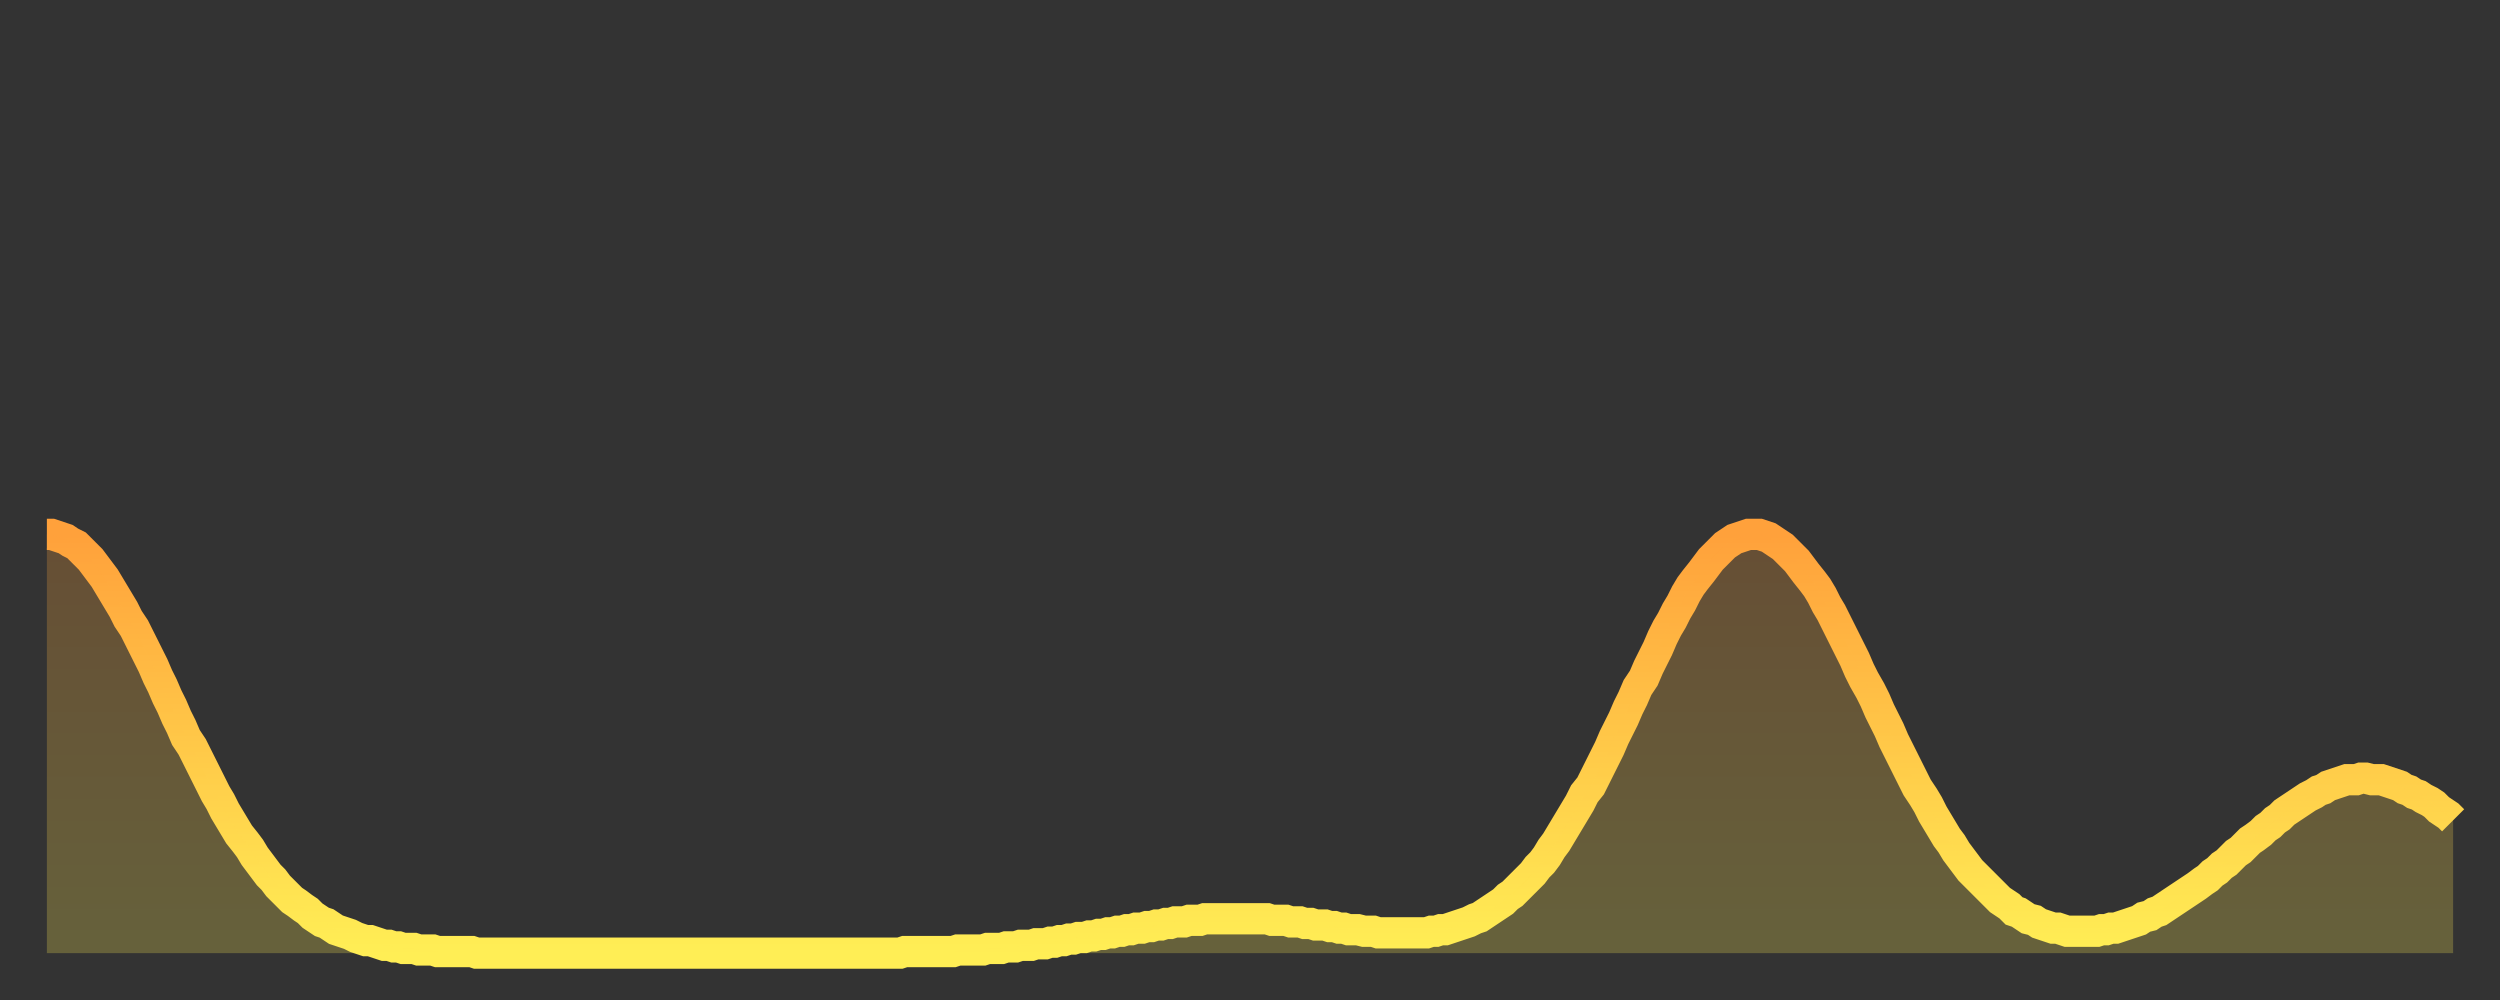 <?xml version="1.0" encoding="utf-8" ?>
<svg baseProfile="full" height="64" version="1.1" width="160" xmlns="http://www.w3.org/2000/svg" xmlns:ev="http://www.w3.org/2001/xml-events" xmlns:xlink="http://www.w3.org/1999/xlink"><rect width="100%" height="100%" fill="#333333" stroke="none"/><defs><linearGradient id="id583386" x1="0" x2="0" y1="0" y2="1"><stop offset="0%" stop-color="#ffa13b" /><stop offset="50%" stop-color="#ffc848" /><stop offset="100%" stop-color="#ffee55" /></linearGradient></defs><g transform="translate(3,3)"><g><path d="M 0.0 31.2 L 0.3 31.2 0.6 31.3 0.9 31.4 1.2 31.5 1.5 31.7 1.9 31.9 2.2 32.2 2.5 32.5 2.8 32.8 3.1 33.2 3.4 33.6 3.7 34.0 4.0 34.5 4.3 35.0 4.6 35.5 4.9 36.0 5.2 36.6 5.6 37.2 5.9 37.8 6.2 38.4 6.5 39.0 6.8 39.6 7.1 40.3 7.4 40.9 7.7 41.6 8.0 42.2 8.3 42.9 8.6 43.5 8.9 44.2 9.3 44.8 9.6 45.4 9.9 46.0 10.2 46.6 10.5 47.2 10.8 47.8 11.1 48.3 11.4 48.9 11.7 49.4 12.0 49.9 12.3 50.4 12.7 50.9 13.0 51.3 13.3 51.8 13.6 52.2 13.9 52.6 14.2 53.0 14.5 53.3 14.8 53.7 15.1 54.0 15.4 54.3 15.7 54.6 16.0 54.8 16.4 55.1 16.7 55.3 17.0 55.6 17.3 55.8 17.6 56.0 17.9 56.1 18.2 56.3 18.5 56.5 18.8 56.6 19.1 56.7 19.4 56.8 19.8 57.0 20.1 57.1 20.4 57.2 20.7 57.2 21.0 57.3 21.3 57.4 21.6 57.5 21.9 57.5 22.2 57.6 22.5 57.6 22.8 57.7 23.1 57.7 23.5 57.7 23.8 57.8 24.1 57.8 24.4 57.8 24.7 57.8 25.0 57.9 25.3 57.9 25.6 57.9 25.9 57.9 26.2 57.9 26.5 57.9 26.8 57.9 27.2 57.9 27.5 58.0 27.8 58.0 28.1 58.0 28.4 58.0 28.7 58.0 29.0 58.0 29.3 58.0 29.6 58.0 29.9 58.0 30.2 58.0 30.6 58.0 30.9 58.0 31.2 58.0 31.5 58.0 31.8 58.0 32.1 58.0 32.4 58.0 32.7 58.0 33.0 58.0 33.3 58.0 33.6 58.0 33.9 58.0 34.3 58.0 34.6 58.0 34.9 58.0 35.2 58.0 35.5 58.0 35.8 58.0 36.1 58.0 36.4 58.0 36.7 58.0 37.0 58.0 37.3 58.0 37.7 58.0 38.0 58.0 38.3 58.0 38.6 58.0 38.9 58.0 39.2 58.0 39.5 58.0 39.8 58.0 40.1 58.0 40.4 58.0 40.7 58.0 41.0 58.0 41.4 58.0 41.7 58.0 42.0 58.0 42.3 58.0 42.6 58.0 42.9 58.0 43.2 58.0 43.5 58.0 43.8 58.0 44.1 58.0 44.4 58.0 44.7 58.0 45.1 58.0 45.4 58.0 45.7 58.0 46.0 58.0 46.3 58.0 46.6 58.0 46.9 58.0 47.2 58.0 47.5 58.0 47.8 58.0 48.1 58.0 48.5 58.0 48.8 58.0 49.1 58.0 49.4 58.0 49.7 58.0 50.0 58.0 50.3 58.0 50.6 58.0 50.9 58.0 51.2 58.0 51.5 58.0 51.8 58.0 52.2 58.0 52.5 58.0 52.8 58.0 53.1 58.0 53.4 58.0 53.7 58.0 54.0 58.0 54.3 58.0 54.6 58.0 54.9 57.9 55.2 57.9 55.6 57.9 55.9 57.9 56.2 57.9 56.5 57.9 56.8 57.9 57.1 57.9 57.4 57.9 57.7 57.9 58.0 57.9 58.3 57.8 58.6 57.8 58.9 57.8 59.3 57.8 59.6 57.8 59.9 57.8 60.2 57.7 60.5 57.7 60.8 57.7 61.1 57.7 61.4 57.6 61.7 57.6 62.0 57.6 62.3 57.5 62.6 57.5 63.0 57.5 63.3 57.4 63.6 57.4 63.9 57.4 64.2 57.3 64.5 57.3 64.8 57.2 65.1 57.2 65.4 57.1 65.7 57.1 66.0 57.0 66.4 57.0 66.7 56.9 67.0 56.9 67.3 56.8 67.6 56.8 67.9 56.7 68.2 56.7 68.5 56.6 68.8 56.6 69.1 56.5 69.4 56.5 69.7 56.4 70.1 56.4 70.4 56.3 70.7 56.3 71.0 56.2 71.3 56.2 71.6 56.1 71.9 56.1 72.2 56.0 72.5 56.0 72.8 56.0 73.1 55.9 73.5 55.9 73.8 55.9 74.1 55.8 74.4 55.8 74.7 55.8 75.0 55.8 75.3 55.8 75.6 55.8 75.9 55.8 76.2 55.8 76.5 55.8 76.8 55.8 77.2 55.8 77.5 55.8 77.8 55.8 78.1 55.8 78.4 55.9 78.7 55.9 79.0 55.9 79.3 55.9 79.6 56.0 79.9 56.0 80.2 56.0 80.5 56.1 80.9 56.1 81.2 56.2 81.5 56.2 81.8 56.2 82.1 56.3 82.4 56.3 82.7 56.4 83.0 56.4 83.3 56.5 83.6 56.5 83.9 56.5 84.3 56.6 84.6 56.6 84.9 56.6 85.2 56.7 85.5 56.7 85.8 56.7 86.1 56.7 86.4 56.7 86.7 56.7 87.0 56.7 87.3 56.7 87.6 56.7 88.0 56.7 88.3 56.7 88.6 56.6 88.9 56.6 89.2 56.5 89.5 56.5 89.8 56.4 90.1 56.3 90.4 56.2 90.7 56.1 91.0 56.0 91.4 55.8 91.7 55.7 92.0 55.5 92.3 55.3 92.6 55.1 92.9 54.9 93.2 54.7 93.5 54.4 93.8 54.2 94.1 53.9 94.4 53.6 94.7 53.3 95.1 52.9 95.4 52.5 95.7 52.2 96.0 51.8 96.3 51.3 96.6 50.9 96.9 50.4 97.2 49.9 97.5 49.4 97.8 48.9 98.1 48.4 98.4 47.8 98.8 47.3 99.1 46.7 99.4 46.1 99.7 45.5 100.0 44.9 100.3 44.2 100.6 43.6 100.9 43.0 101.2 42.3 101.5 41.7 101.8 41.0 102.2 40.4 102.5 39.7 102.8 39.1 103.1 38.5 103.4 37.8 103.7 37.2 104.0 36.7 104.3 36.1 104.6 35.6 104.9 35.0 105.2 34.5 105.5 34.1 105.9 33.6 106.2 33.2 106.5 32.8 106.8 32.5 107.1 32.2 107.4 31.9 107.7 31.7 108.0 31.5 108.3 31.4 108.6 31.3 108.9 31.2 109.3 31.2 109.6 31.2 109.9 31.3 110.2 31.4 110.5 31.6 110.8 31.8 111.1 32.0 111.4 32.3 111.7 32.6 112.0 32.9 112.3 33.3 112.6 33.7 113.0 34.2 113.3 34.6 113.6 35.1 113.9 35.7 114.2 36.2 114.5 36.8 114.8 37.4 115.1 38.0 115.4 38.6 115.7 39.2 116.0 39.9 116.3 40.5 116.7 41.2 117.0 41.8 117.3 42.5 117.6 43.1 117.9 43.7 118.2 44.4 118.5 45.0 118.8 45.6 119.1 46.2 119.4 46.8 119.7 47.4 120.1 48.0 120.4 48.5 120.7 49.1 121.0 49.6 121.3 50.1 121.6 50.6 121.9 51.0 122.2 51.5 122.5 51.9 122.8 52.3 123.1 52.7 123.4 53.0 123.8 53.4 124.1 53.7 124.4 54.0 124.7 54.3 125.0 54.6 125.3 54.8 125.6 55.0 125.9 55.3 126.2 55.4 126.5 55.6 126.8 55.8 127.2 55.9 127.5 56.1 127.8 56.2 128.1 56.3 128.4 56.4 128.7 56.4 129.0 56.5 129.3 56.6 129.6 56.6 129.9 56.6 130.2 56.6 130.5 56.6 130.9 56.6 131.2 56.6 131.5 56.5 131.8 56.5 132.1 56.4 132.4 56.4 132.7 56.3 133.0 56.2 133.3 56.1 133.6 56.0 133.9 55.9 134.2 55.7 134.6 55.6 134.9 55.4 135.2 55.3 135.5 55.1 135.8 54.9 136.1 54.7 136.4 54.5 136.7 54.3 137.0 54.1 137.3 53.9 137.6 53.7 138.0 53.4 138.3 53.2 138.6 52.9 138.9 52.7 139.2 52.4 139.5 52.2 139.8 51.9 140.1 51.6 140.4 51.4 140.7 51.1 141.0 50.8 141.3 50.6 141.7 50.3 142.0 50.0 142.3 49.8 142.6 49.5 142.9 49.3 143.2 49.0 143.5 48.8 143.8 48.6 144.1 48.4 144.4 48.2 144.7 48.0 145.1 47.8 145.4 47.6 145.7 47.5 146.0 47.3 146.3 47.2 146.6 47.1 146.9 47.0 147.2 46.9 147.5 46.9 147.8 46.9 148.1 46.8 148.4 46.8 148.8 46.9 149.1 46.9 149.4 46.9 149.7 47.0 150.0 47.1 150.3 47.2 150.6 47.3 150.9 47.5 151.2 47.6 151.5 47.8 151.8 47.9 152.1 48.1 152.5 48.3 152.8 48.5 153.1 48.8 153.4 49.0 153.7 49.2 154.0 49.5" fill="none" id="graph-curve" opacity="1" stroke="url(#id583386)" stroke-width="2" /><path d="M 0 58 L 0.0 31.2 0.3 31.2 0.6 31.3 0.9 31.4 1.2 31.5 1.5 31.7 1.9 31.9 2.2 32.2 2.5 32.5 2.8 32.8 3.1 33.2 3.4 33.6 3.7 34.0 4.0 34.5 4.3 35.0 4.6 35.5 4.9 36.0 5.2 36.6 5.6 37.2 5.9 37.8 6.2 38.4 6.5 39.0 6.8 39.6 7.1 40.3 7.4 40.9 7.7 41.6 8.0 42.2 8.3 42.9 8.6 43.5 8.9 44.2 9.3 44.8 9.6 45.4 9.9 46.0 10.2 46.6 10.5 47.2 10.8 47.8 11.1 48.3 11.4 48.9 11.7 49.4 12.0 49.9 12.3 50.4 12.7 50.9 13.0 51.3 13.3 51.8 13.6 52.2 13.9 52.6 14.2 53.0 14.5 53.3 14.8 53.7 15.1 54.0 15.4 54.3 15.7 54.6 16.0 54.8 16.4 55.1 16.7 55.3 17.0 55.6 17.3 55.8 17.6 56.0 17.9 56.1 18.2 56.3 18.5 56.5 18.8 56.6 19.1 56.7 19.4 56.8 19.8 57.0 20.1 57.1 20.4 57.2 20.7 57.2 21.0 57.3 21.3 57.4 21.6 57.5 21.9 57.5 22.2 57.6 22.5 57.6 22.8 57.7 23.1 57.7 23.5 57.7 23.8 57.8 24.1 57.8 24.4 57.8 24.7 57.8 25.0 57.9 25.3 57.9 25.6 57.9 25.9 57.9 26.2 57.9 26.5 57.9 26.8 57.9 27.2 57.9 27.5 58.0 27.8 58.0 28.1 58.0 28.4 58.0 28.7 58.0 29.0 58.0 29.3 58.0 29.6 58.0 29.9 58.0 30.2 58.0 30.6 58.0 30.9 58.0 31.2 58.0 31.5 58.0 31.8 58.0 32.1 58.0 32.4 58.0 32.7 58.0 33.0 58.0 33.3 58.0 33.6 58.0 33.9 58.0 34.3 58.0 34.6 58.0 34.9 58.0 35.2 58.0 35.5 58.0 35.8 58.0 36.1 58.0 36.4 58.0 36.7 58.0 37.0 58.0 37.3 58.0 37.7 58.0 38.0 58.0 38.3 58.0 38.6 58.0 38.9 58.0 39.2 58.0 39.5 58.0 39.8 58.0 40.1 58.0 40.4 58.0 40.7 58.0 41.0 58.0 41.4 58.0 41.7 58.0 42.0 58.0 42.3 58.0 42.6 58.0 42.9 58.0 43.2 58.0 43.5 58.0 43.8 58.0 44.1 58.0 44.4 58.0 44.7 58.0 45.1 58.0 45.4 58.0 45.7 58.0 46.0 58.0 46.3 58.0 46.6 58.0 46.9 58.0 47.2 58.0 47.5 58.0 47.8 58.0 48.1 58.0 48.5 58.0 48.8 58.0 49.1 58.0 49.4 58.0 49.7 58.0 50.0 58.0 50.3 58.0 50.6 58.0 50.9 58.0 51.2 58.0 51.5 58.0 51.8 58.0 52.2 58.0 52.5 58.0 52.8 58.0 53.1 58.0 53.4 58.0 53.7 58.0 54.0 58.0 54.3 58.0 54.6 58.0 54.9 57.9 55.2 57.9 55.6 57.9 55.9 57.9 56.2 57.9 56.5 57.9 56.8 57.9 57.1 57.9 57.4 57.9 57.7 57.9 58.0 57.9 58.3 57.8 58.6 57.8 58.9 57.8 59.3 57.8 59.6 57.8 59.9 57.8 60.2 57.7 60.5 57.7 60.8 57.7 61.1 57.7 61.4 57.6 61.7 57.6 62.0 57.6 62.3 57.5 62.6 57.5 63.0 57.5 63.3 57.4 63.6 57.4 63.9 57.4 64.2 57.3 64.5 57.3 64.8 57.2 65.1 57.2 65.4 57.1 65.7 57.1 66.0 57.0 66.4 57.0 66.7 56.9 67.0 56.9 67.3 56.8 67.6 56.8 67.9 56.7 68.2 56.7 68.5 56.6 68.8 56.6 69.1 56.5 69.4 56.5 69.7 56.4 70.1 56.4 70.4 56.3 70.7 56.3 71.0 56.2 71.3 56.2 71.6 56.1 71.9 56.1 72.2 56.0 72.5 56.0 72.8 56.0 73.1 55.9 73.5 55.9 73.8 55.9 74.1 55.8 74.4 55.8 74.7 55.8 75.0 55.8 75.3 55.8 75.6 55.8 75.9 55.8 76.2 55.8 76.5 55.8 76.8 55.8 77.2 55.8 77.5 55.8 77.8 55.8 78.1 55.8 78.4 55.9 78.7 55.9 79.0 55.9 79.3 55.9 79.6 56.0 79.9 56.0 80.2 56.0 80.5 56.1 80.9 56.1 81.2 56.2 81.5 56.2 81.8 56.2 82.1 56.3 82.4 56.3 82.7 56.4 83.0 56.4 83.3 56.5 83.6 56.5 83.9 56.5 84.3 56.6 84.6 56.6 84.9 56.6 85.2 56.7 85.5 56.7 85.8 56.7 86.1 56.7 86.4 56.7 86.7 56.7 87.0 56.7 87.3 56.7 87.6 56.7 88.0 56.7 88.3 56.7 88.6 56.6 88.9 56.6 89.2 56.5 89.5 56.5 89.8 56.4 90.1 56.3 90.4 56.2 90.7 56.1 91.0 56.0 91.4 55.8 91.7 55.7 92.0 55.5 92.3 55.3 92.6 55.1 92.9 54.9 93.2 54.7 93.5 54.4 93.8 54.2 94.1 53.9 94.4 53.6 94.7 53.3 95.1 52.9 95.4 52.5 95.7 52.2 96.0 51.8 96.3 51.3 96.6 50.9 96.9 50.4 97.2 49.9 97.5 49.4 97.8 48.9 98.1 48.4 98.4 47.8 98.8 47.3 99.1 46.7 99.4 46.1 99.7 45.5 100.0 44.9 100.3 44.2 100.6 43.6 100.9 43.0 101.2 42.3 101.5 41.7 101.8 41.0 102.2 40.4 102.5 39.7 102.8 39.1 103.1 38.5 103.4 37.8 103.7 37.2 104.0 36.7 104.3 36.1 104.6 35.6 104.9 35.0 105.2 34.5 105.5 34.1 105.9 33.6 106.2 33.2 106.5 32.8 106.8 32.5 107.1 32.2 107.4 31.9 107.7 31.7 108.0 31.5 108.3 31.4 108.6 31.3 108.9 31.2 109.3 31.2 109.6 31.2 109.9 31.3 110.2 31.4 110.5 31.6 110.8 31.8 111.1 32.0 111.4 32.3 111.7 32.6 112.0 32.9 112.3 33.3 112.6 33.7 113.0 34.2 113.3 34.6 113.6 35.1 113.9 35.7 114.2 36.2 114.5 36.8 114.8 37.4 115.1 38.0 115.4 38.6 115.7 39.2 116.0 39.9 116.3 40.5 116.7 41.2 117.0 41.8 117.3 42.5 117.6 43.1 117.9 43.7 118.2 44.4 118.5 45.0 118.8 45.6 119.1 46.2 119.4 46.8 119.7 47.4 120.1 48.0 120.4 48.5 120.7 49.1 121.0 49.6 121.3 50.1 121.6 50.6 121.9 51.0 122.2 51.5 122.5 51.9 122.8 52.3 123.1 52.7 123.4 53.0 123.8 53.4 124.1 53.7 124.4 54.0 124.7 54.3 125.0 54.6 125.3 54.8 125.6 55.0 125.9 55.3 126.2 55.4 126.5 55.6 126.8 55.8 127.2 55.9 127.5 56.1 127.8 56.2 128.1 56.3 128.4 56.4 128.7 56.4 129.0 56.5 129.3 56.6 129.6 56.6 129.9 56.6 130.2 56.6 130.5 56.6 130.9 56.6 131.2 56.6 131.5 56.5 131.8 56.5 132.1 56.4 132.4 56.4 132.7 56.3 133.0 56.2 133.3 56.1 133.6 56.0 133.9 55.9 134.2 55.7 134.6 55.6 134.9 55.4 135.2 55.3 135.5 55.1 135.8 54.9 136.1 54.7 136.4 54.5 136.7 54.3 137.0 54.1 137.3 53.9 137.6 53.7 138.0 53.4 138.3 53.2 138.6 52.9 138.9 52.7 139.2 52.4 139.5 52.2 139.8 51.9 140.1 51.6 140.4 51.4 140.7 51.1 141.0 50.8 141.3 50.6 141.7 50.3 142.0 50.0 142.3 49.8 142.6 49.5 142.9 49.3 143.2 49.0 143.5 48.8 143.8 48.6 144.1 48.4 144.4 48.2 144.7 48.0 145.1 47.8 145.4 47.6 145.7 47.5 146.0 47.3 146.3 47.2 146.6 47.1 146.9 47.0 147.2 46.9 147.5 46.9 147.8 46.9 148.1 46.8 148.4 46.8 148.8 46.9 149.1 46.9 149.4 46.9 149.7 47.0 150.0 47.1 150.3 47.2 150.6 47.3 150.9 47.5 151.2 47.6 151.5 47.8 151.8 47.9 152.1 48.1 152.5 48.3 152.8 48.5 153.1 48.8 153.4 49.0 153.7 49.2 154.0 49.5 154 58" fill="url(#id583386)" fill-opacity=".25" id="graph-shadow" /></g></g></svg>